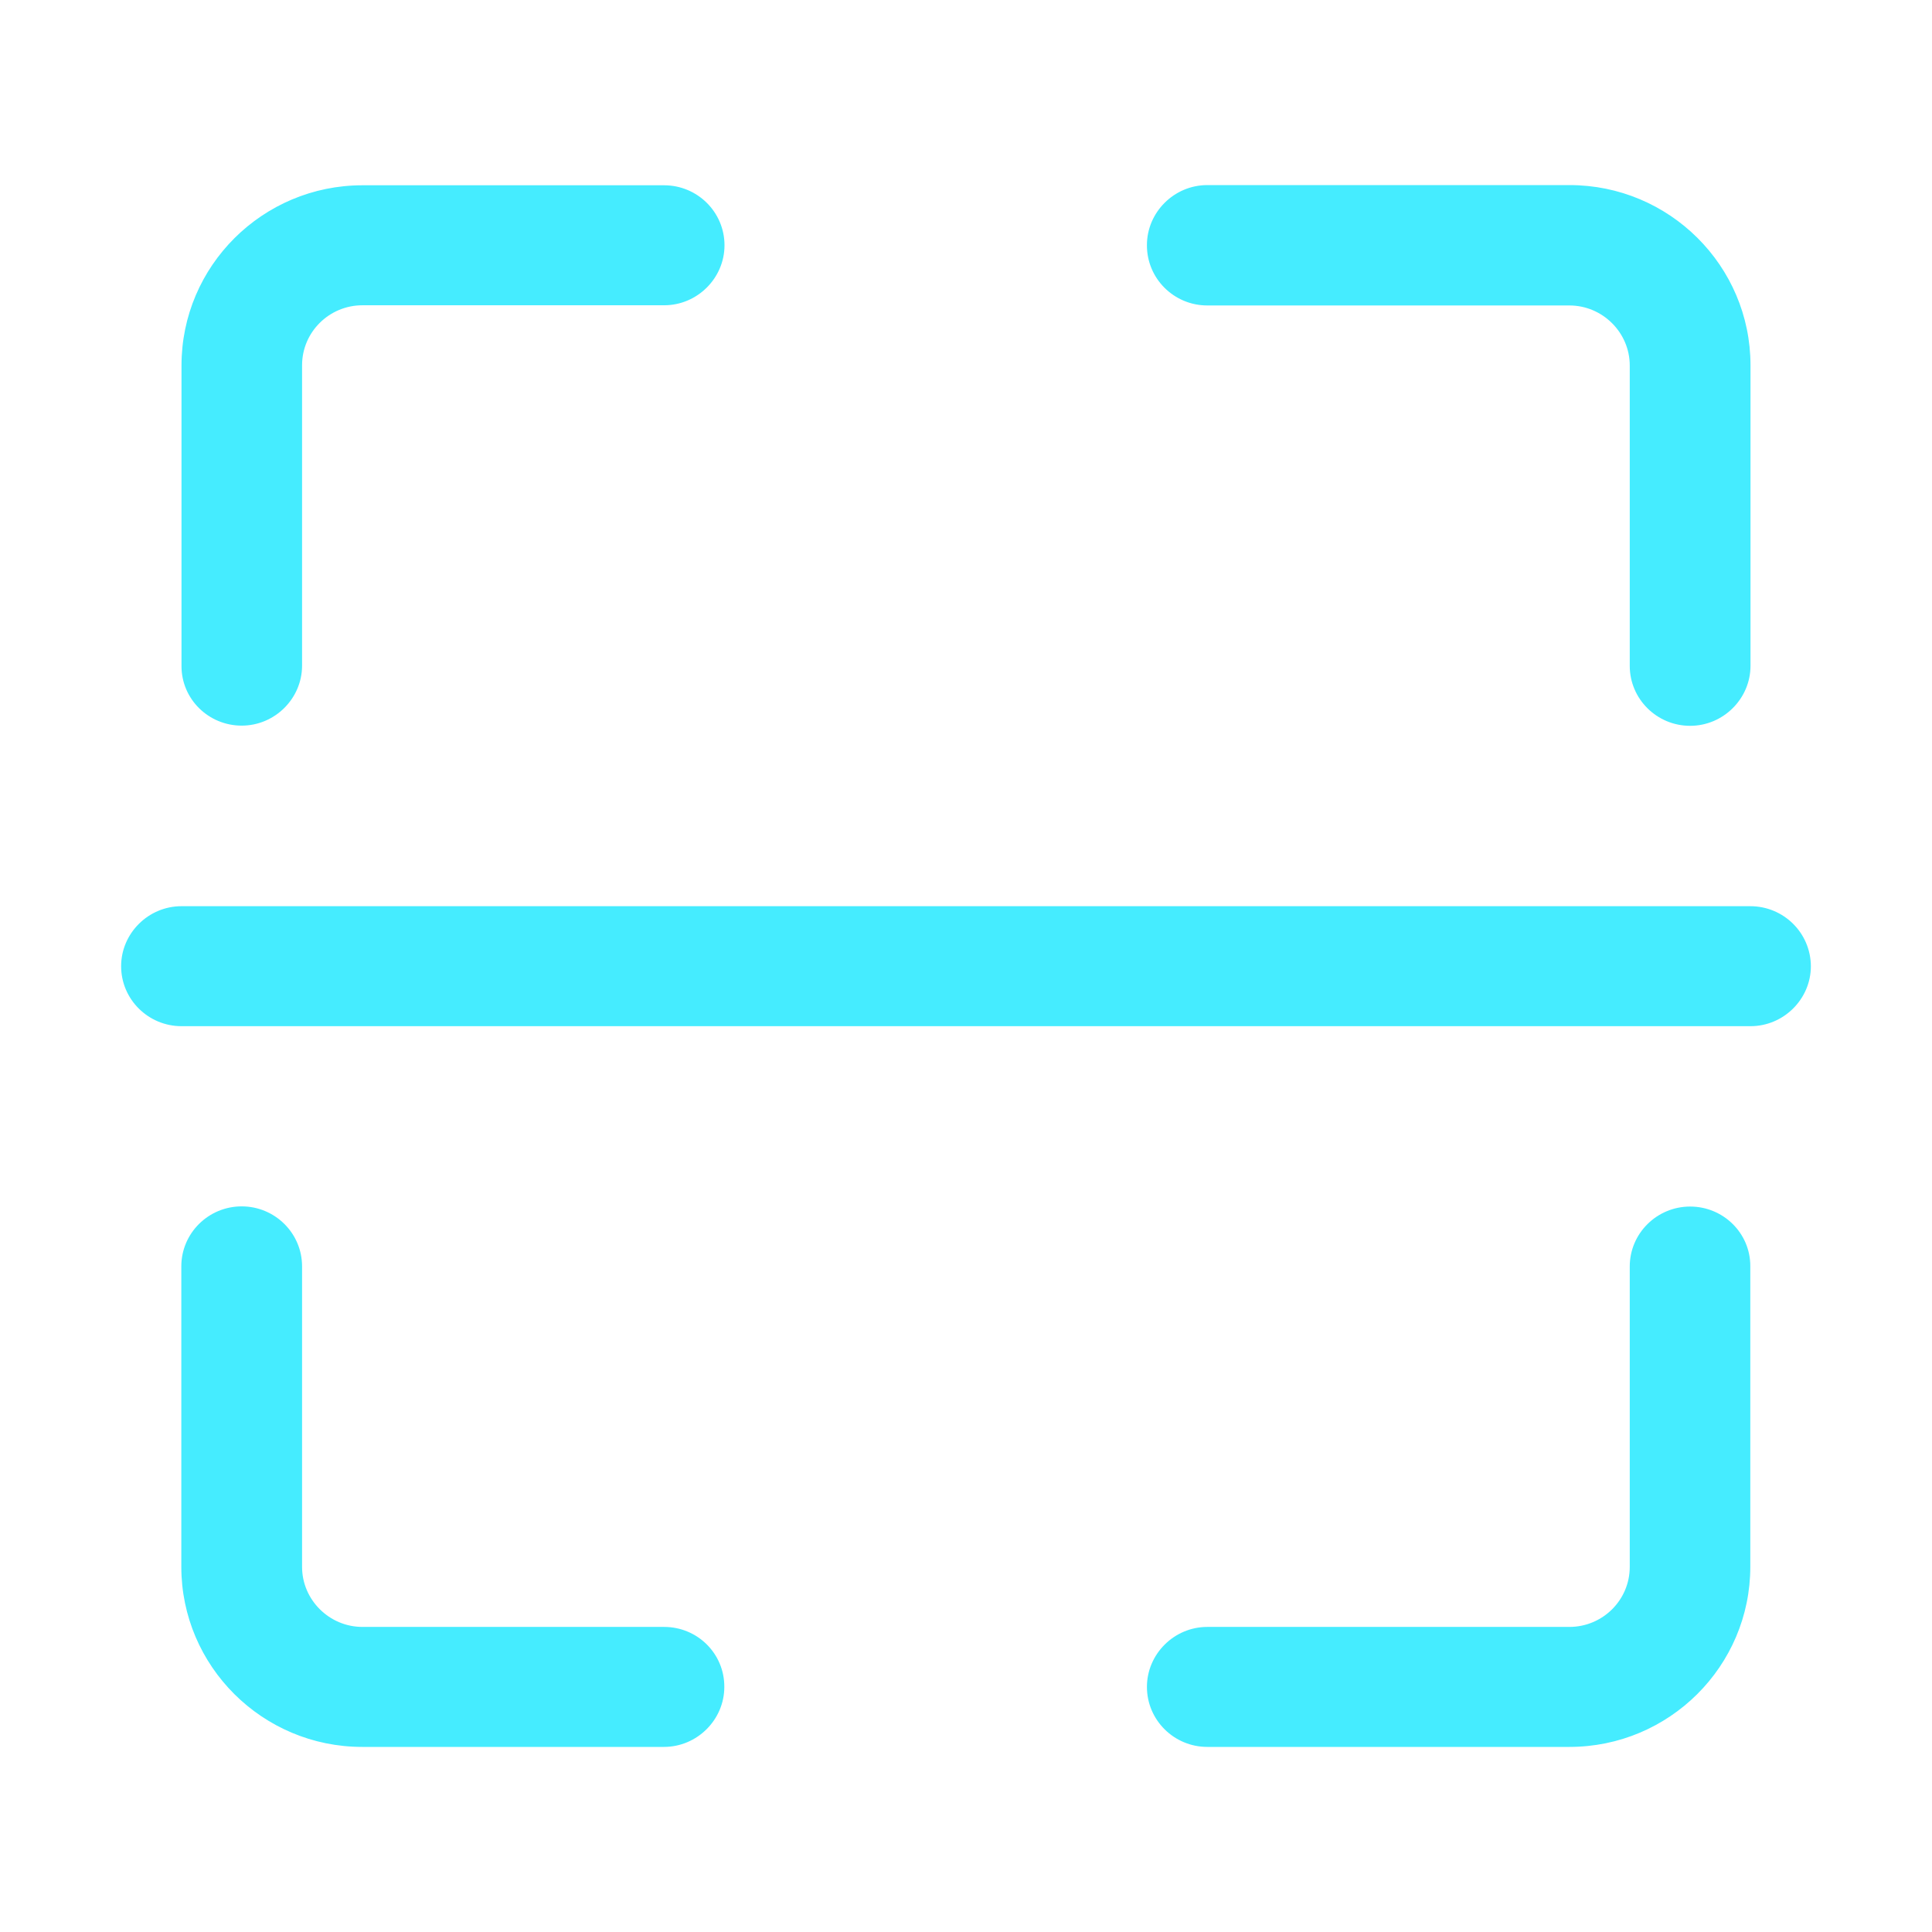 <svg width="200" height="200" viewBox="0 0 200 200" fill="none" xmlns="http://www.w3.org/2000/svg">
<path d="M181.191 93.809H18.789C15.352 93.809 12.539 96.621 12.539 100.02C12.539 103.457 15.352 106.23 18.789 106.23H181.211C184.648 106.23 187.461 103.418 187.461 100.02C187.441 96.562 184.629 93.809 181.191 93.809ZM174.961 124.902C171.523 124.902 168.711 127.676 168.711 131.113V162.207C168.711 165.645 165.898 168.418 162.461 168.418H124.98C121.543 168.418 118.73 171.23 118.73 174.629C118.73 178.066 121.543 180.84 124.98 180.84H162.461C172.793 180.84 181.191 172.48 181.191 162.188V131.055C181.191 127.656 178.398 124.902 174.961 124.902ZM68.75 168.418H37.52C34.082 168.418 31.27 165.605 31.27 162.207V131.094C31.27 127.656 28.457 124.883 25.02 124.883C21.582 124.883 18.77 127.656 18.77 131.094V162.188C18.77 172.48 27.168 180.84 37.5 180.84H68.731C72.168 180.84 74.981 178.027 74.981 174.629C75 171.191 72.207 168.418 68.75 168.418ZM25.02 75.117C28.457 75.117 31.27 72.305 31.27 68.906V37.812C31.27 34.375 34.082 31.602 37.52 31.602H68.75C72.188 31.602 75 28.789 75 25.391C75 21.953 72.188 19.18 68.75 19.18H37.52C27.188 19.18 18.789 27.539 18.789 37.832V68.965C18.789 72.363 21.582 75.117 25.02 75.117ZM124.98 31.621H162.461C165.898 31.621 168.711 34.434 168.711 37.832V68.926C168.711 72.363 171.523 75.137 174.961 75.137C178.398 75.137 181.211 72.324 181.211 68.926V37.812C181.211 27.52 172.813 19.16 162.48 19.16H124.98C121.543 19.16 118.73 21.973 118.73 25.371C118.711 28.828 121.523 31.621 124.98 31.621Z" fill="#45ECFF"/>
</svg>
